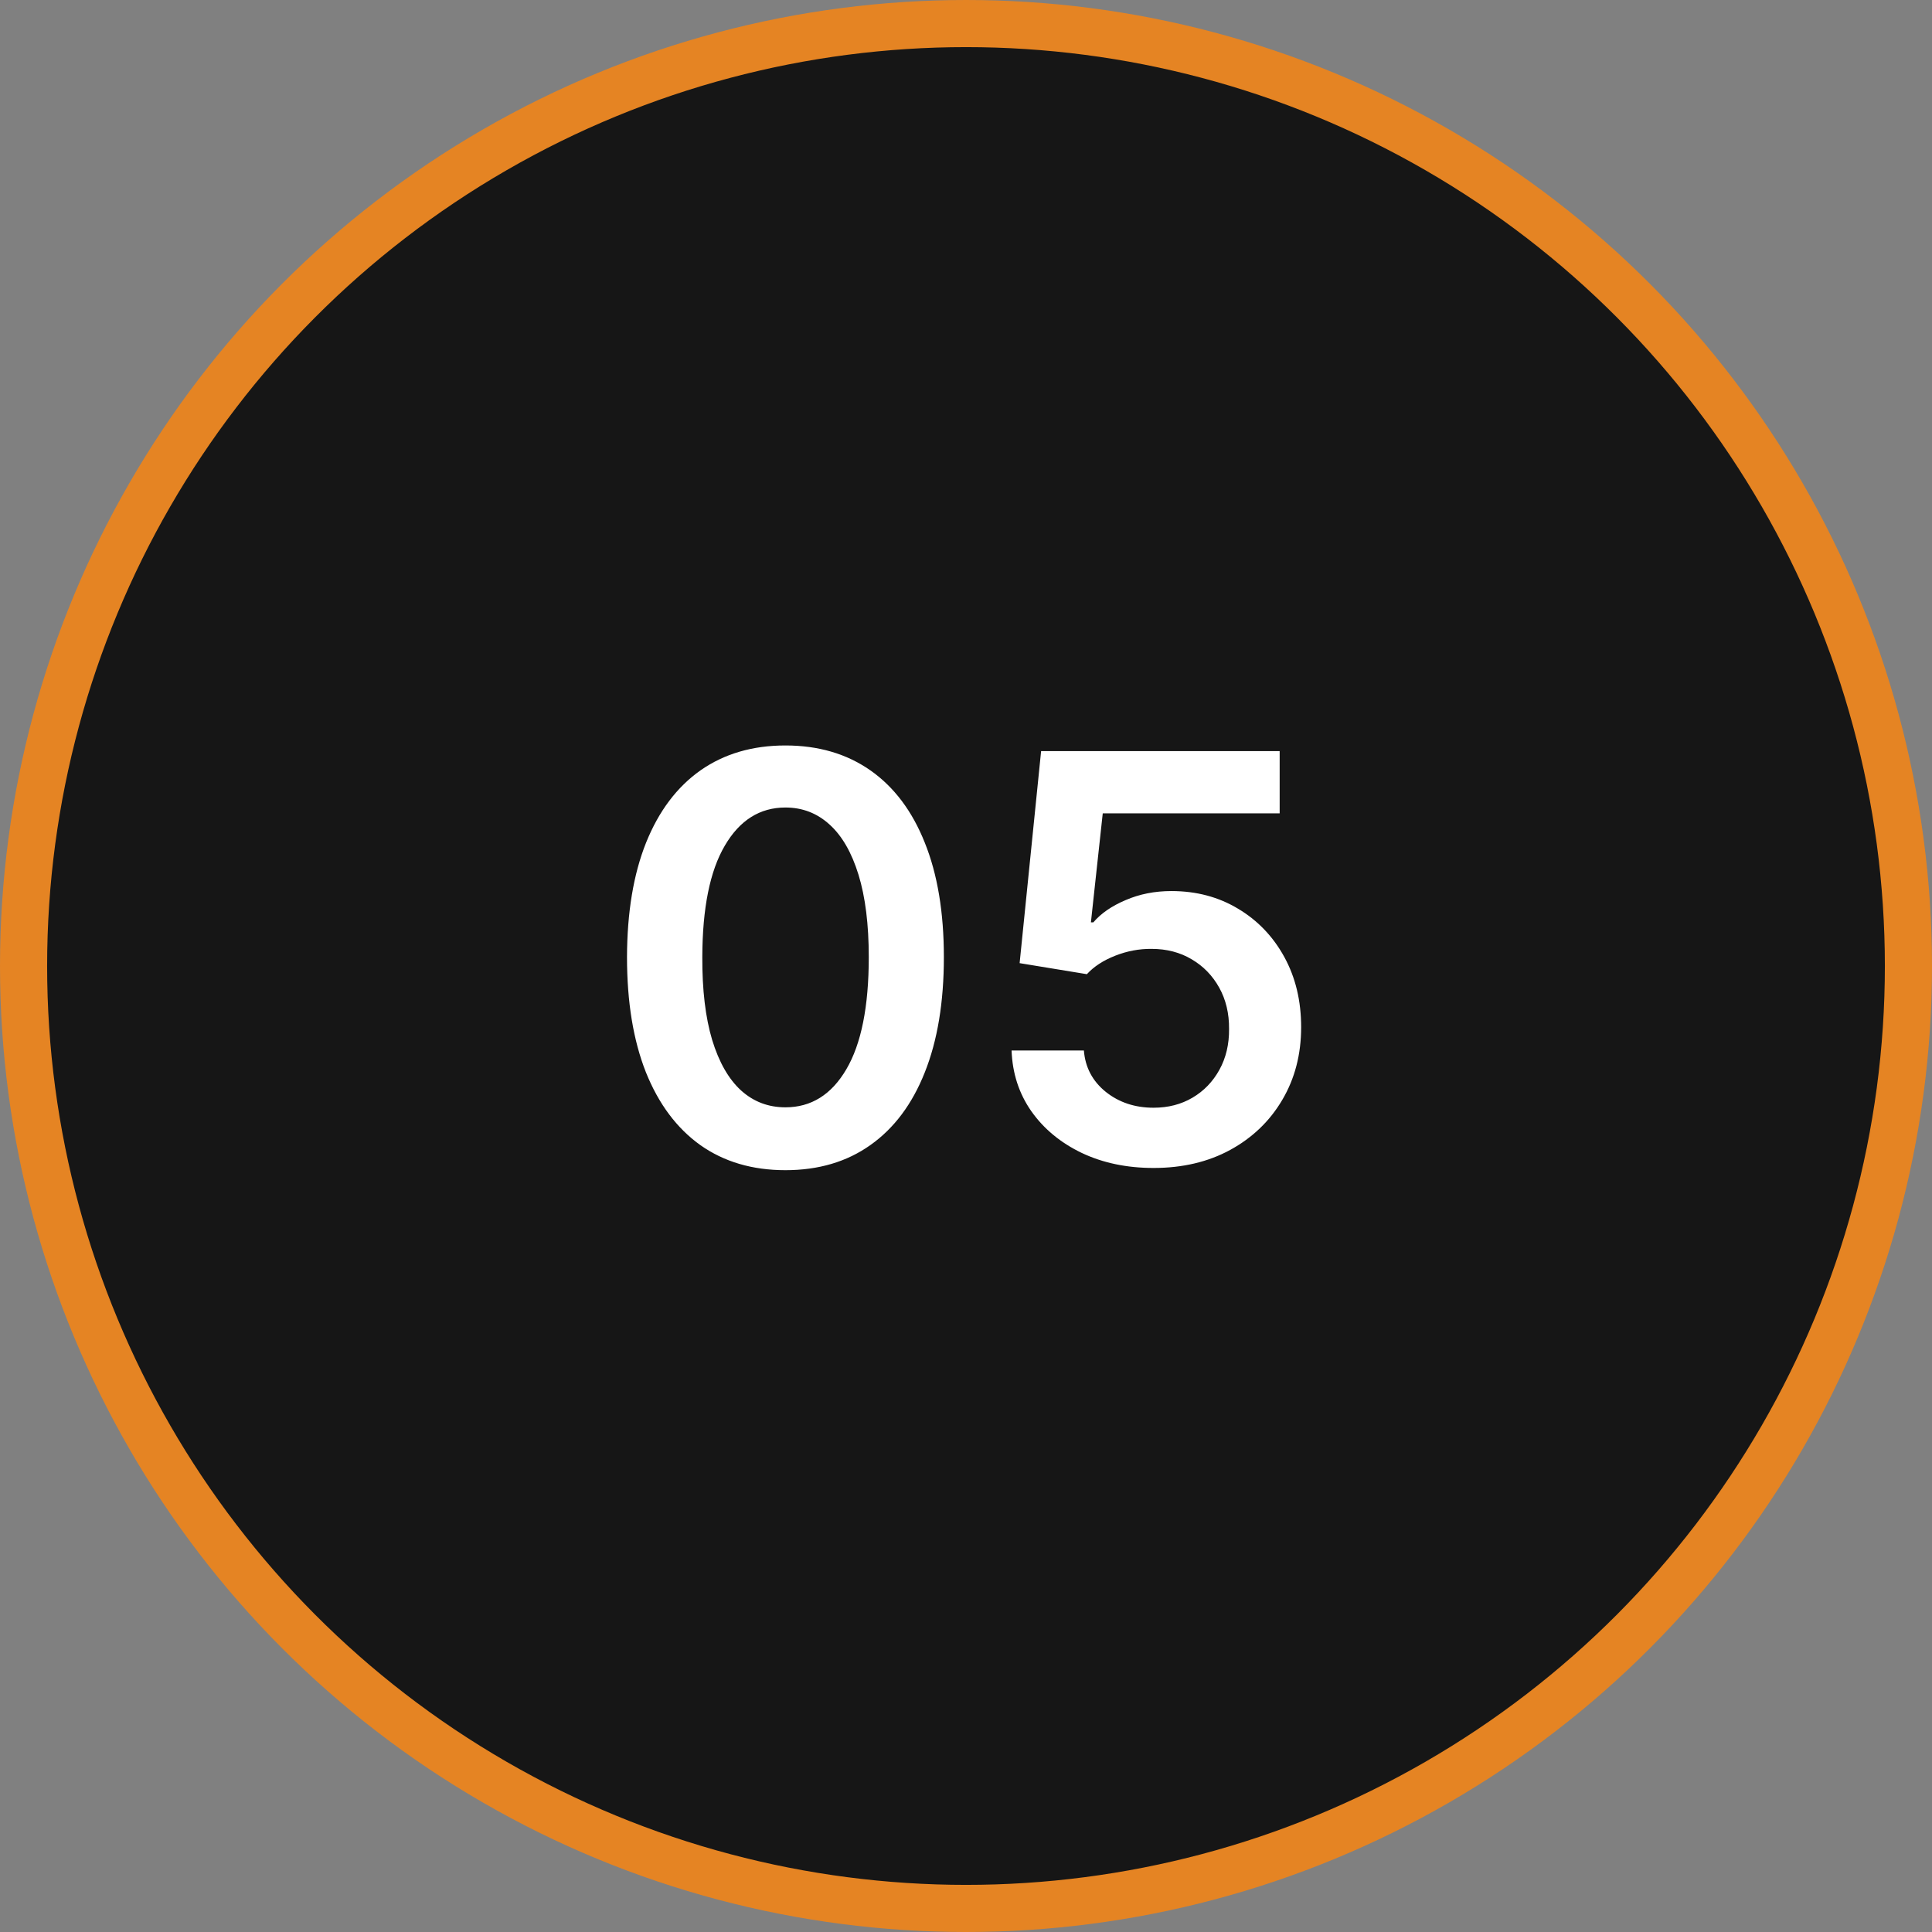 <?xml version="1.0" encoding="UTF-8"?> <svg xmlns="http://www.w3.org/2000/svg" width="123" height="123" viewBox="0 0 123 123" fill="none"><rect x="0" y="0" width="123" height="123" fill="#808080" stroke="none"/> <circle cx="61.5" cy="61.5" r="60" fill="#161616" stroke="#E58423" stroke-width="3"></circle> <path d="M50.004 74.499C47.899 74.499 46.092 73.966 44.584 72.901C43.084 71.827 41.929 70.28 41.119 68.26C40.318 66.231 39.918 63.79 39.918 60.935C39.926 58.08 40.331 55.651 41.132 53.648C41.942 51.636 43.097 50.102 44.597 49.045C46.105 47.989 47.908 47.46 50.004 47.46C52.101 47.46 53.903 47.989 55.412 49.045C56.92 50.102 58.075 51.636 58.876 53.648C59.686 55.659 60.091 58.088 60.091 60.935C60.091 63.798 59.686 66.244 58.876 68.273C58.075 70.293 56.92 71.835 55.412 72.901C53.912 73.966 52.109 74.499 50.004 74.499ZM50.004 70.497C51.641 70.497 52.932 69.692 53.878 68.081C54.832 66.462 55.31 64.079 55.31 60.935C55.31 58.855 55.092 57.108 54.658 55.693C54.223 54.278 53.609 53.213 52.817 52.497C52.024 51.773 51.087 51.41 50.004 51.41C48.376 51.41 47.09 52.22 46.144 53.84C45.197 55.45 44.72 57.815 44.712 60.935C44.703 63.023 44.912 64.778 45.338 66.202C45.773 67.625 46.386 68.699 47.179 69.423C47.972 70.139 48.913 70.497 50.004 70.497ZM73.441 74.358C71.736 74.358 70.211 74.038 68.864 73.399C67.517 72.751 66.448 71.865 65.655 70.74C64.871 69.615 64.454 68.328 64.402 66.879H69.005C69.09 67.953 69.554 68.831 70.398 69.513C71.242 70.186 72.256 70.523 73.441 70.523C74.37 70.523 75.196 70.31 75.921 69.883C76.645 69.457 77.216 68.865 77.634 68.106C78.052 67.348 78.256 66.483 78.248 65.511C78.256 64.523 78.047 63.645 77.621 62.878C77.195 62.111 76.611 61.51 75.87 61.075C75.128 60.632 74.276 60.41 73.313 60.41C72.529 60.402 71.757 60.547 70.999 60.845C70.24 61.144 69.64 61.535 69.196 62.021L64.914 61.318L66.282 47.818H81.469V51.781H70.206L69.452 58.723H69.606C70.091 58.152 70.777 57.679 71.664 57.304C72.55 56.92 73.522 56.729 74.579 56.729C76.164 56.729 77.579 57.104 78.823 57.854C80.067 58.595 81.047 59.618 81.763 60.922C82.479 62.226 82.837 63.717 82.837 65.396C82.837 67.126 82.436 68.669 81.635 70.024C80.843 71.371 79.739 72.432 78.324 73.207C76.918 73.974 75.29 74.358 73.441 74.358Z" fill="white"></path> </svg> 